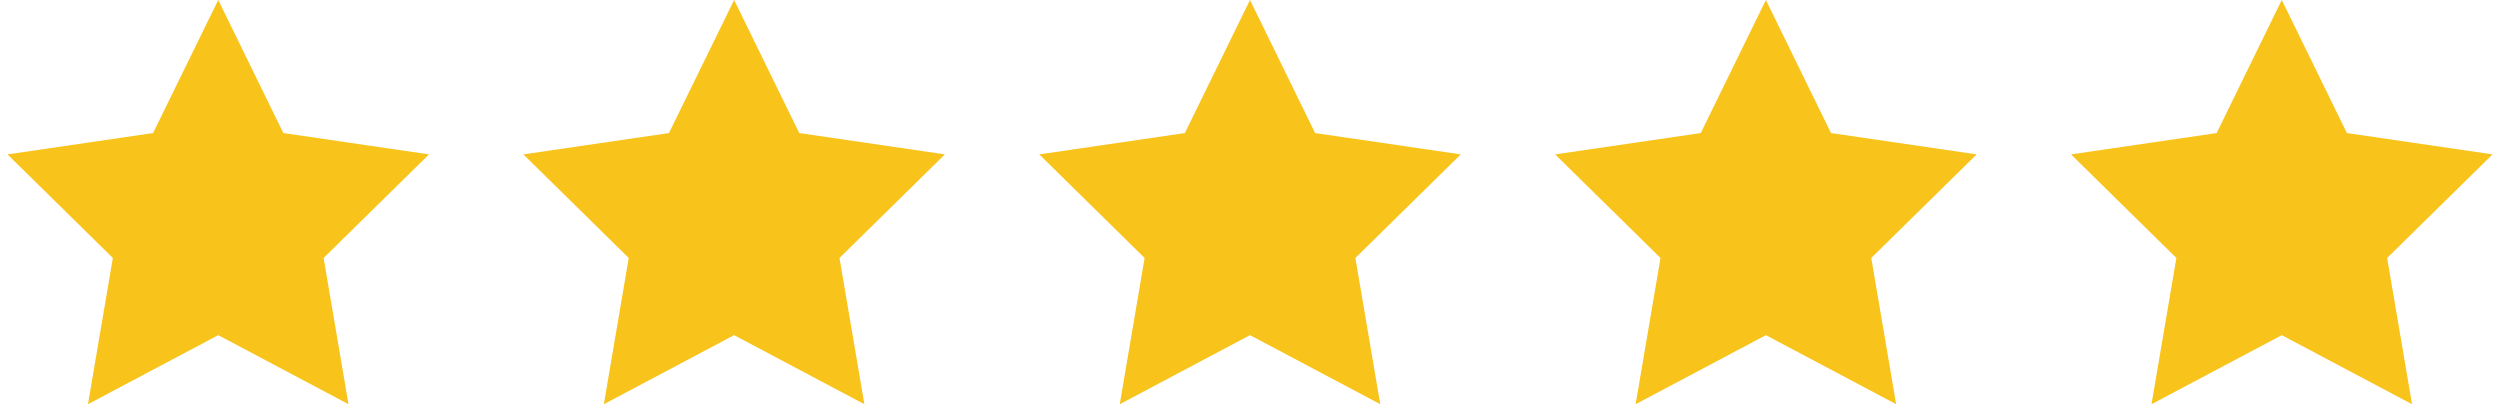 <svg xmlns="http://www.w3.org/2000/svg" width="167" height="27" viewBox="0 0 167 27" fill="none"><g clip-path="url(#clip0_56_1671)"><path d="M14.578 0L18.928 8.888L28.656 10.313L21.617 17.232L23.279 27L14.578 22.388L5.877 27L7.539 17.232L0.5 10.313L10.227 8.888L14.578 0Z" fill="#F8C31A"></path><path d="M49.039 0L53.389 8.888L63.117 10.313L56.078 17.232L57.74 27L49.039 22.388L40.338 27L42 17.232L34.961 10.313L44.688 8.888L49.039 0Z" fill="#F8C31A"></path><path d="M83.5 0L87.85 8.888L97.578 10.313L90.539 17.232L92.201 27L83.5 22.388L74.799 27L76.461 17.232L69.422 10.313L79.15 8.888L83.5 0Z" fill="#F8C31A"></path><path d="M117.961 0L122.312 8.888L132.039 10.313L125 17.232L126.662 27L117.961 22.388L109.26 27L110.922 17.232L103.883 10.313L113.611 8.888L117.961 0Z" fill="#F8C31A"></path><path d="M152.422 0L156.773 8.888L166.5 10.313L159.461 17.232L161.123 27L152.422 22.388L143.721 27L145.383 17.232L138.344 10.313L148.072 8.888L152.422 0Z" fill="#F8C31A"></path></g><defs><clipPath id="clip0_56_1671"><rect width="166" height="27" fill="white" transform="translate(0.5)"></rect></clipPath></defs></svg>